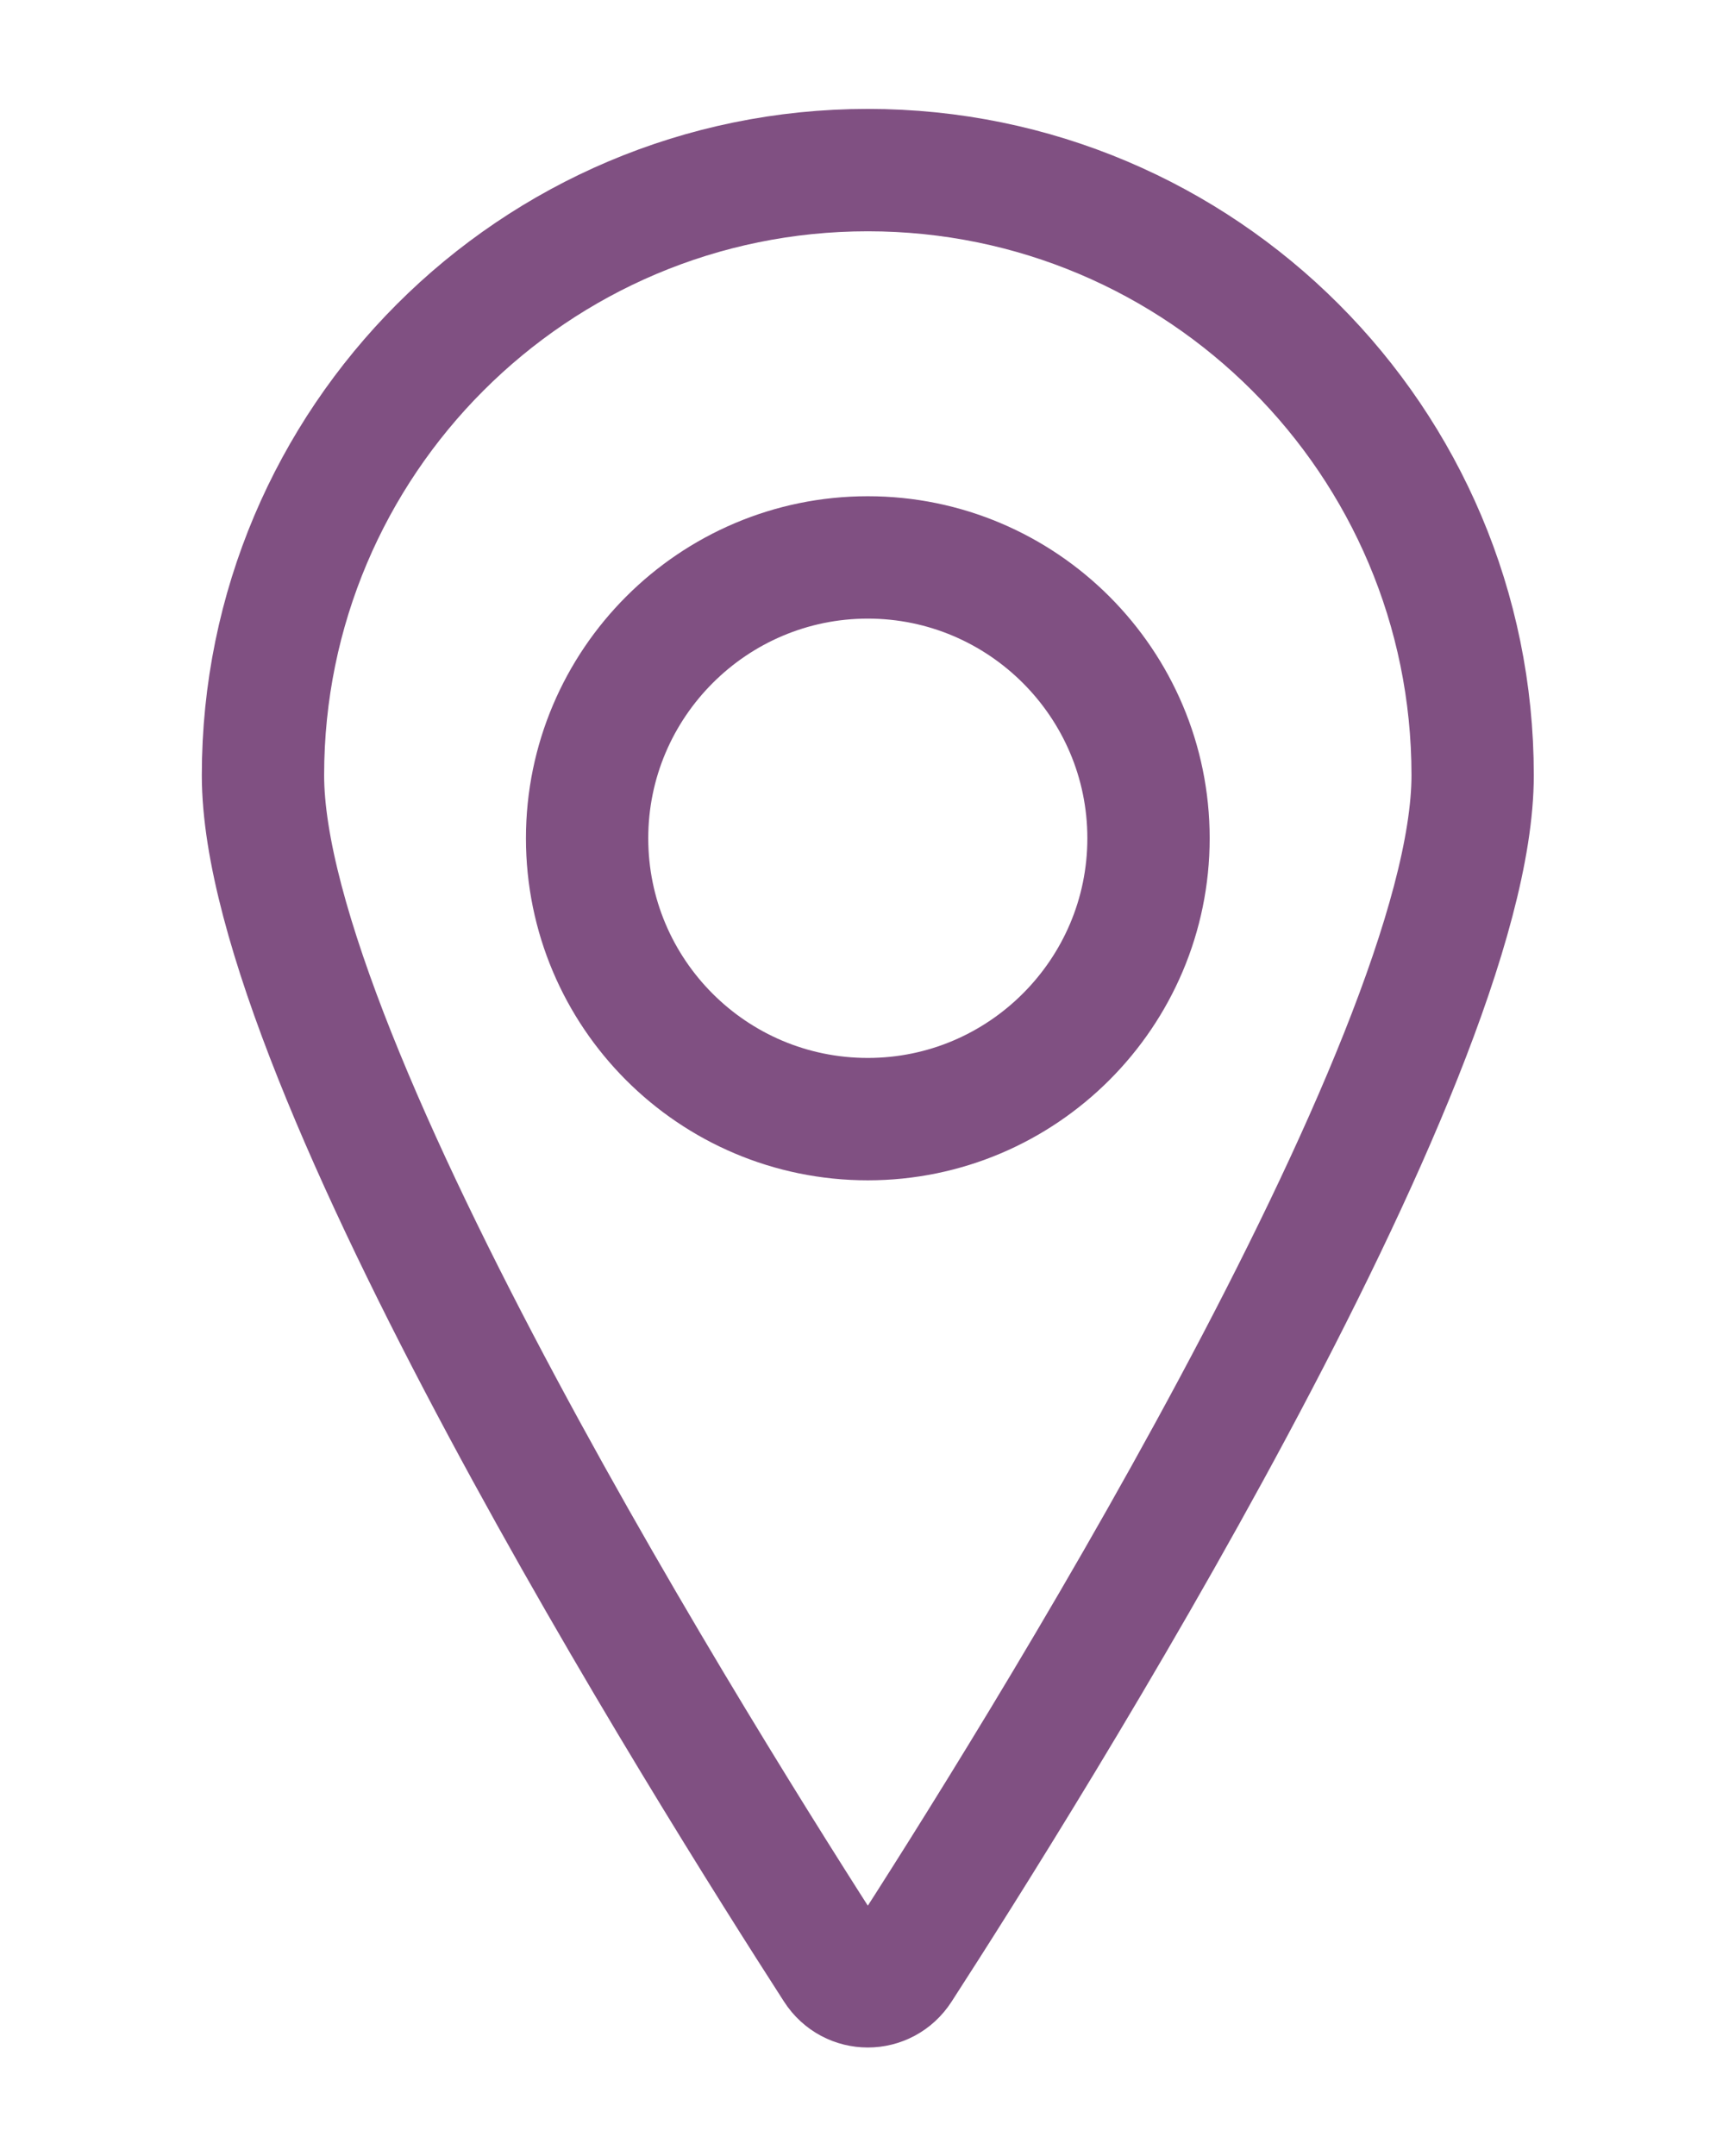<?xml version="1.0" encoding="UTF-8"?>
<svg id="Layer_1" data-name="Layer 1" xmlns="http://www.w3.org/2000/svg" viewBox="0 0 28.37 35.24">
  <defs>
    <style>
      .cls-1 {
        fill: none;
        stroke: #805082;
        stroke-miterlimit: 10;
        stroke-width: 2px;
      }
    </style>
  </defs>
  <path class="cls-1" d="M14.19,2.78c-5.46,0-9.89,4.43-9.89,9.89,0,4.7,7.31,16.32,9.36,19.5.25.39.81.39,1.06,0,2.05-3.17,9.36-14.8,9.36-19.5,0-5.46-4.43-9.89-9.89-9.89ZM14.19,18.29c-2.54,0-4.59-2.06-4.59-4.59s2.06-4.59,4.59-4.59,4.59,2.06,4.59,4.59-2.06,4.59-4.59,4.59Z"/>
</svg>